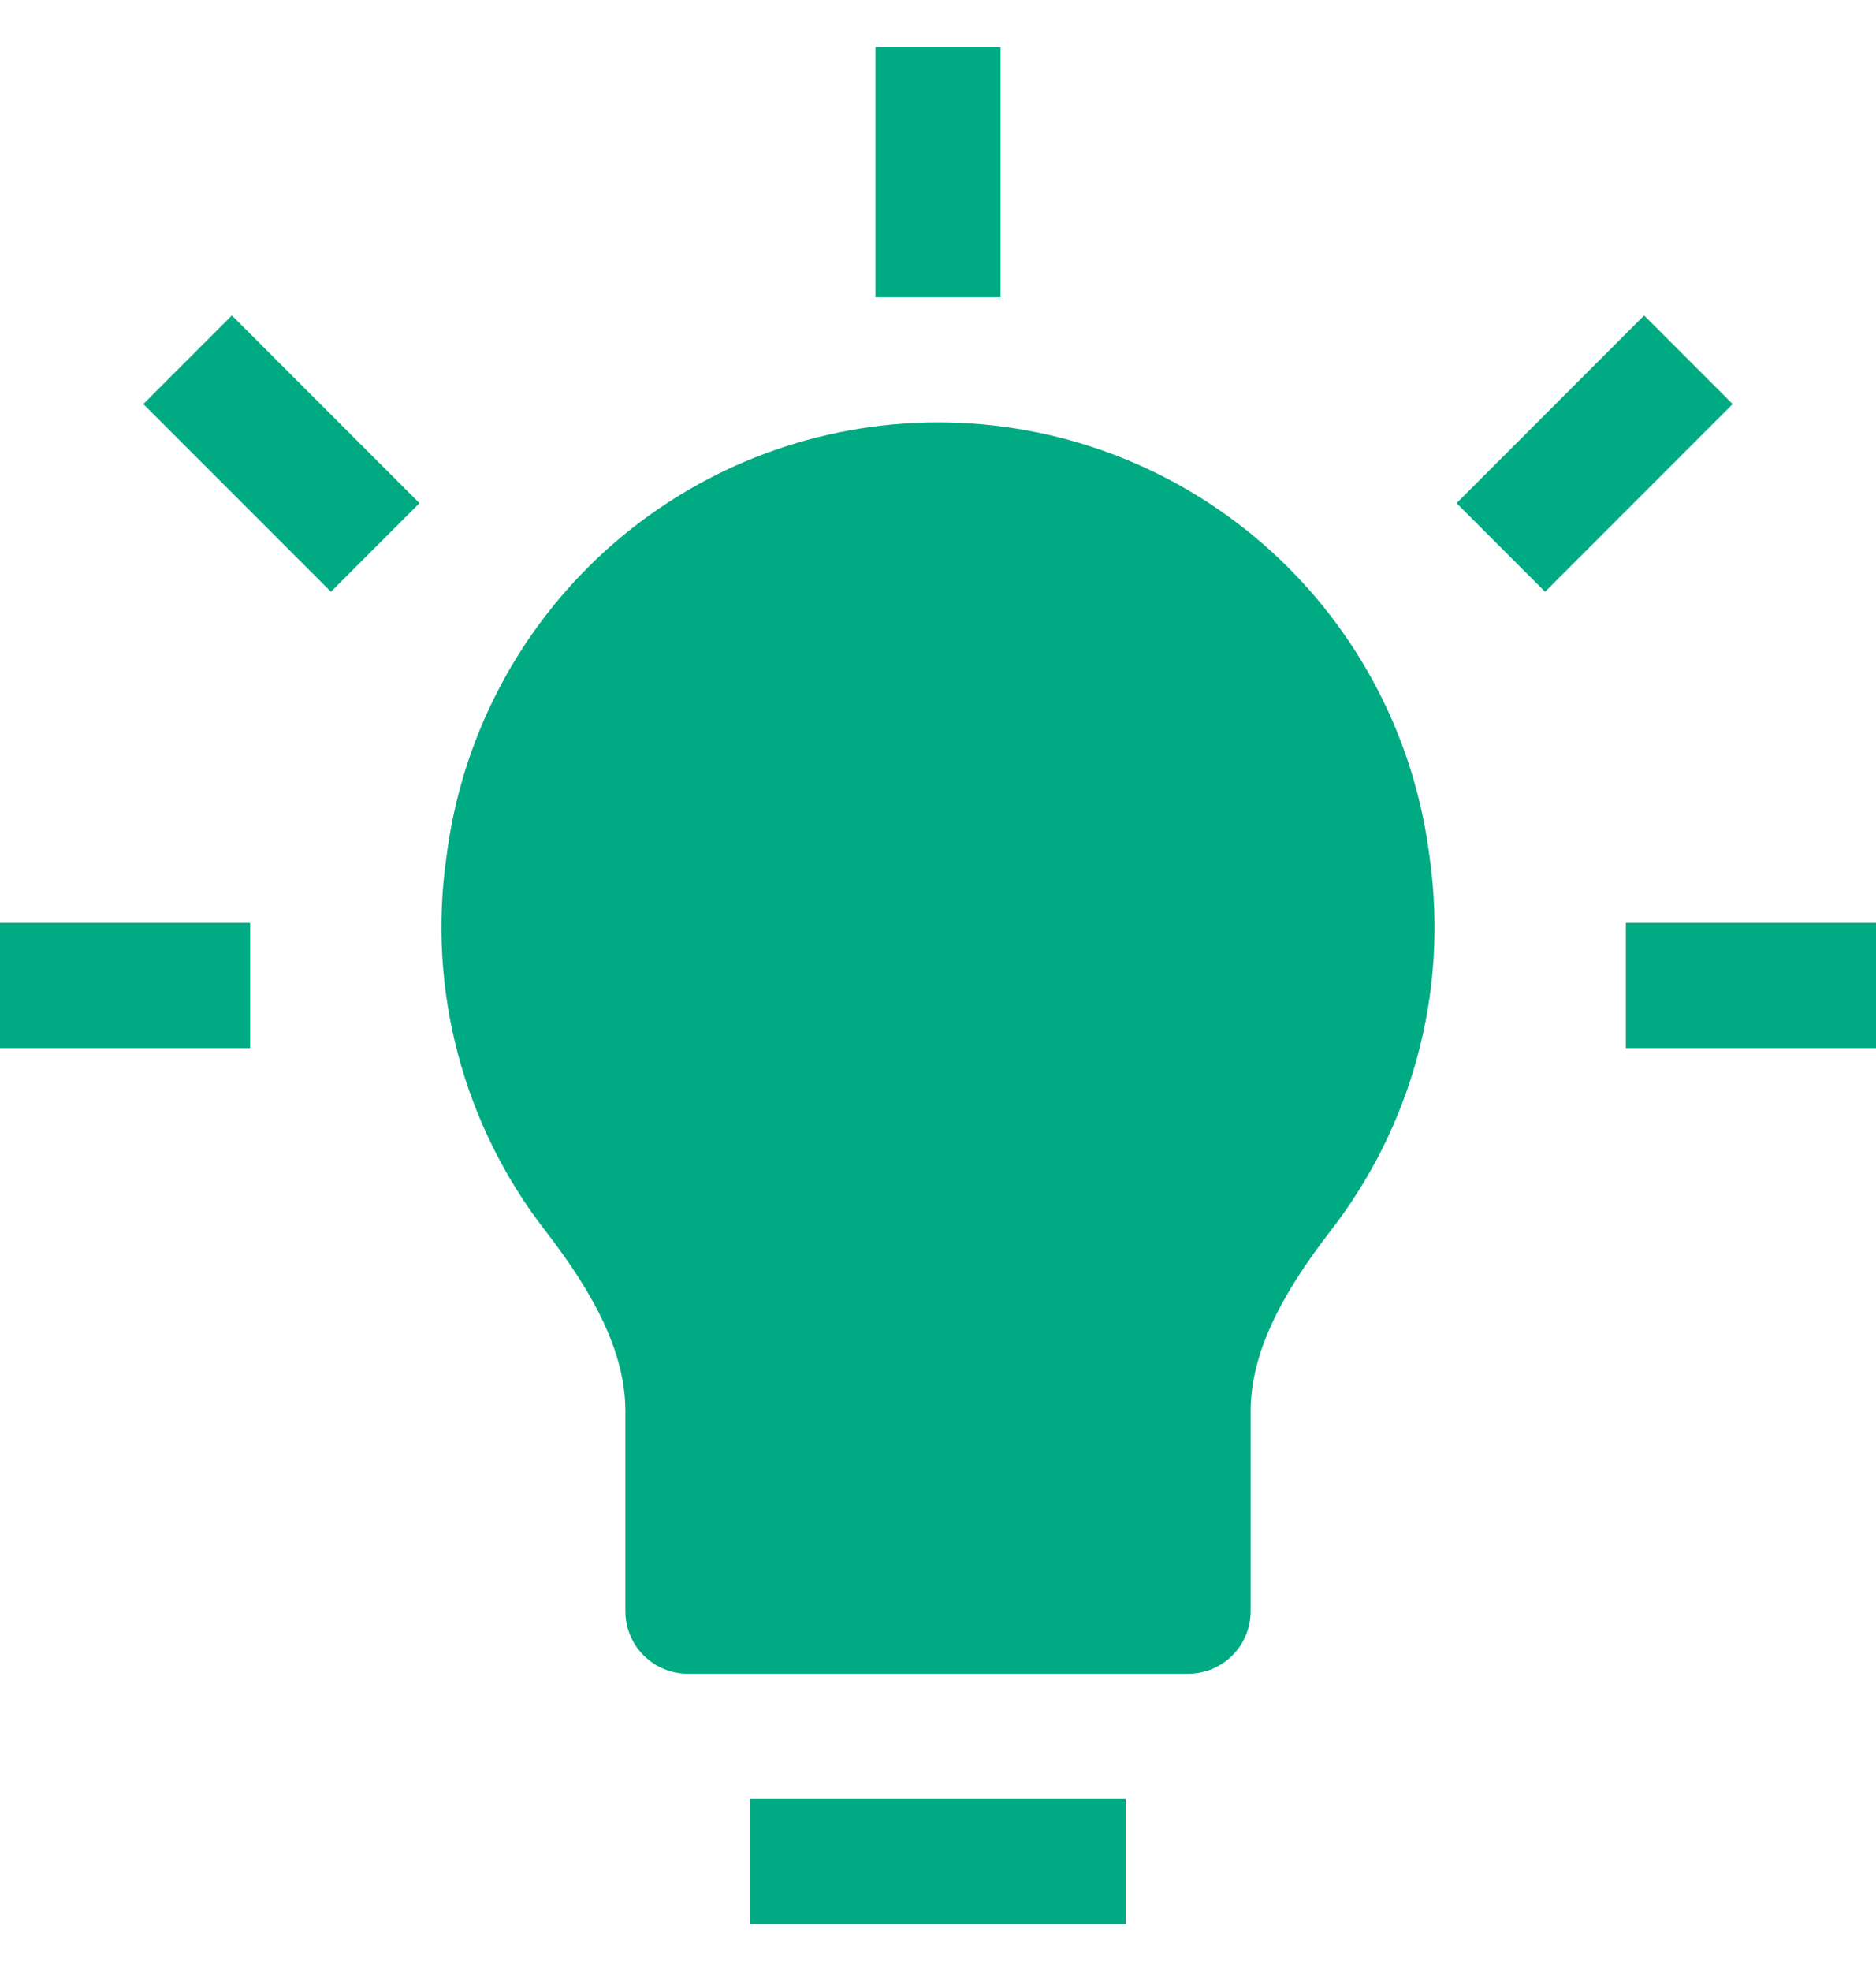 <svg width="20" height="21" viewBox="0 0 20 21" fill="none" xmlns="http://www.w3.org/2000/svg">
<path d="M9.333 0.5V3.167H10.667V0.5H9.333ZM4.472 5.361L2.472 3.361L1.528 4.305L3.528 6.305L4.472 5.361ZM16.472 6.305L18.472 4.305L17.528 3.361L15.528 5.361L16.472 6.305ZM10 4.5C8.729 4.5 7.501 4.959 6.541 5.791C5.581 6.624 4.953 7.775 4.773 9.033L4.76 9.127C4.659 9.828 4.7 10.542 4.881 11.227C5.062 11.911 5.379 12.553 5.813 13.112C6.324 13.772 6.667 14.403 6.667 15.035V17.167C6.667 17.343 6.737 17.513 6.862 17.638C6.987 17.763 7.157 17.833 7.333 17.833H12.667C12.844 17.833 13.013 17.763 13.138 17.638C13.263 17.513 13.333 17.343 13.333 17.167V15.035C13.333 14.403 13.676 13.772 14.187 13.112C15.027 12.027 15.451 10.612 15.24 9.125L15.227 9.032C15.047 7.774 14.419 6.623 13.459 5.791C12.499 4.958 11.271 4.5 10 4.5ZM0 11.167H2.667V9.833H0V11.167ZM17.333 11.167H20V9.833H17.333V11.167ZM8 20.5H12V19.167H8V20.5Z" fill="#00AA82"/>
</svg>
